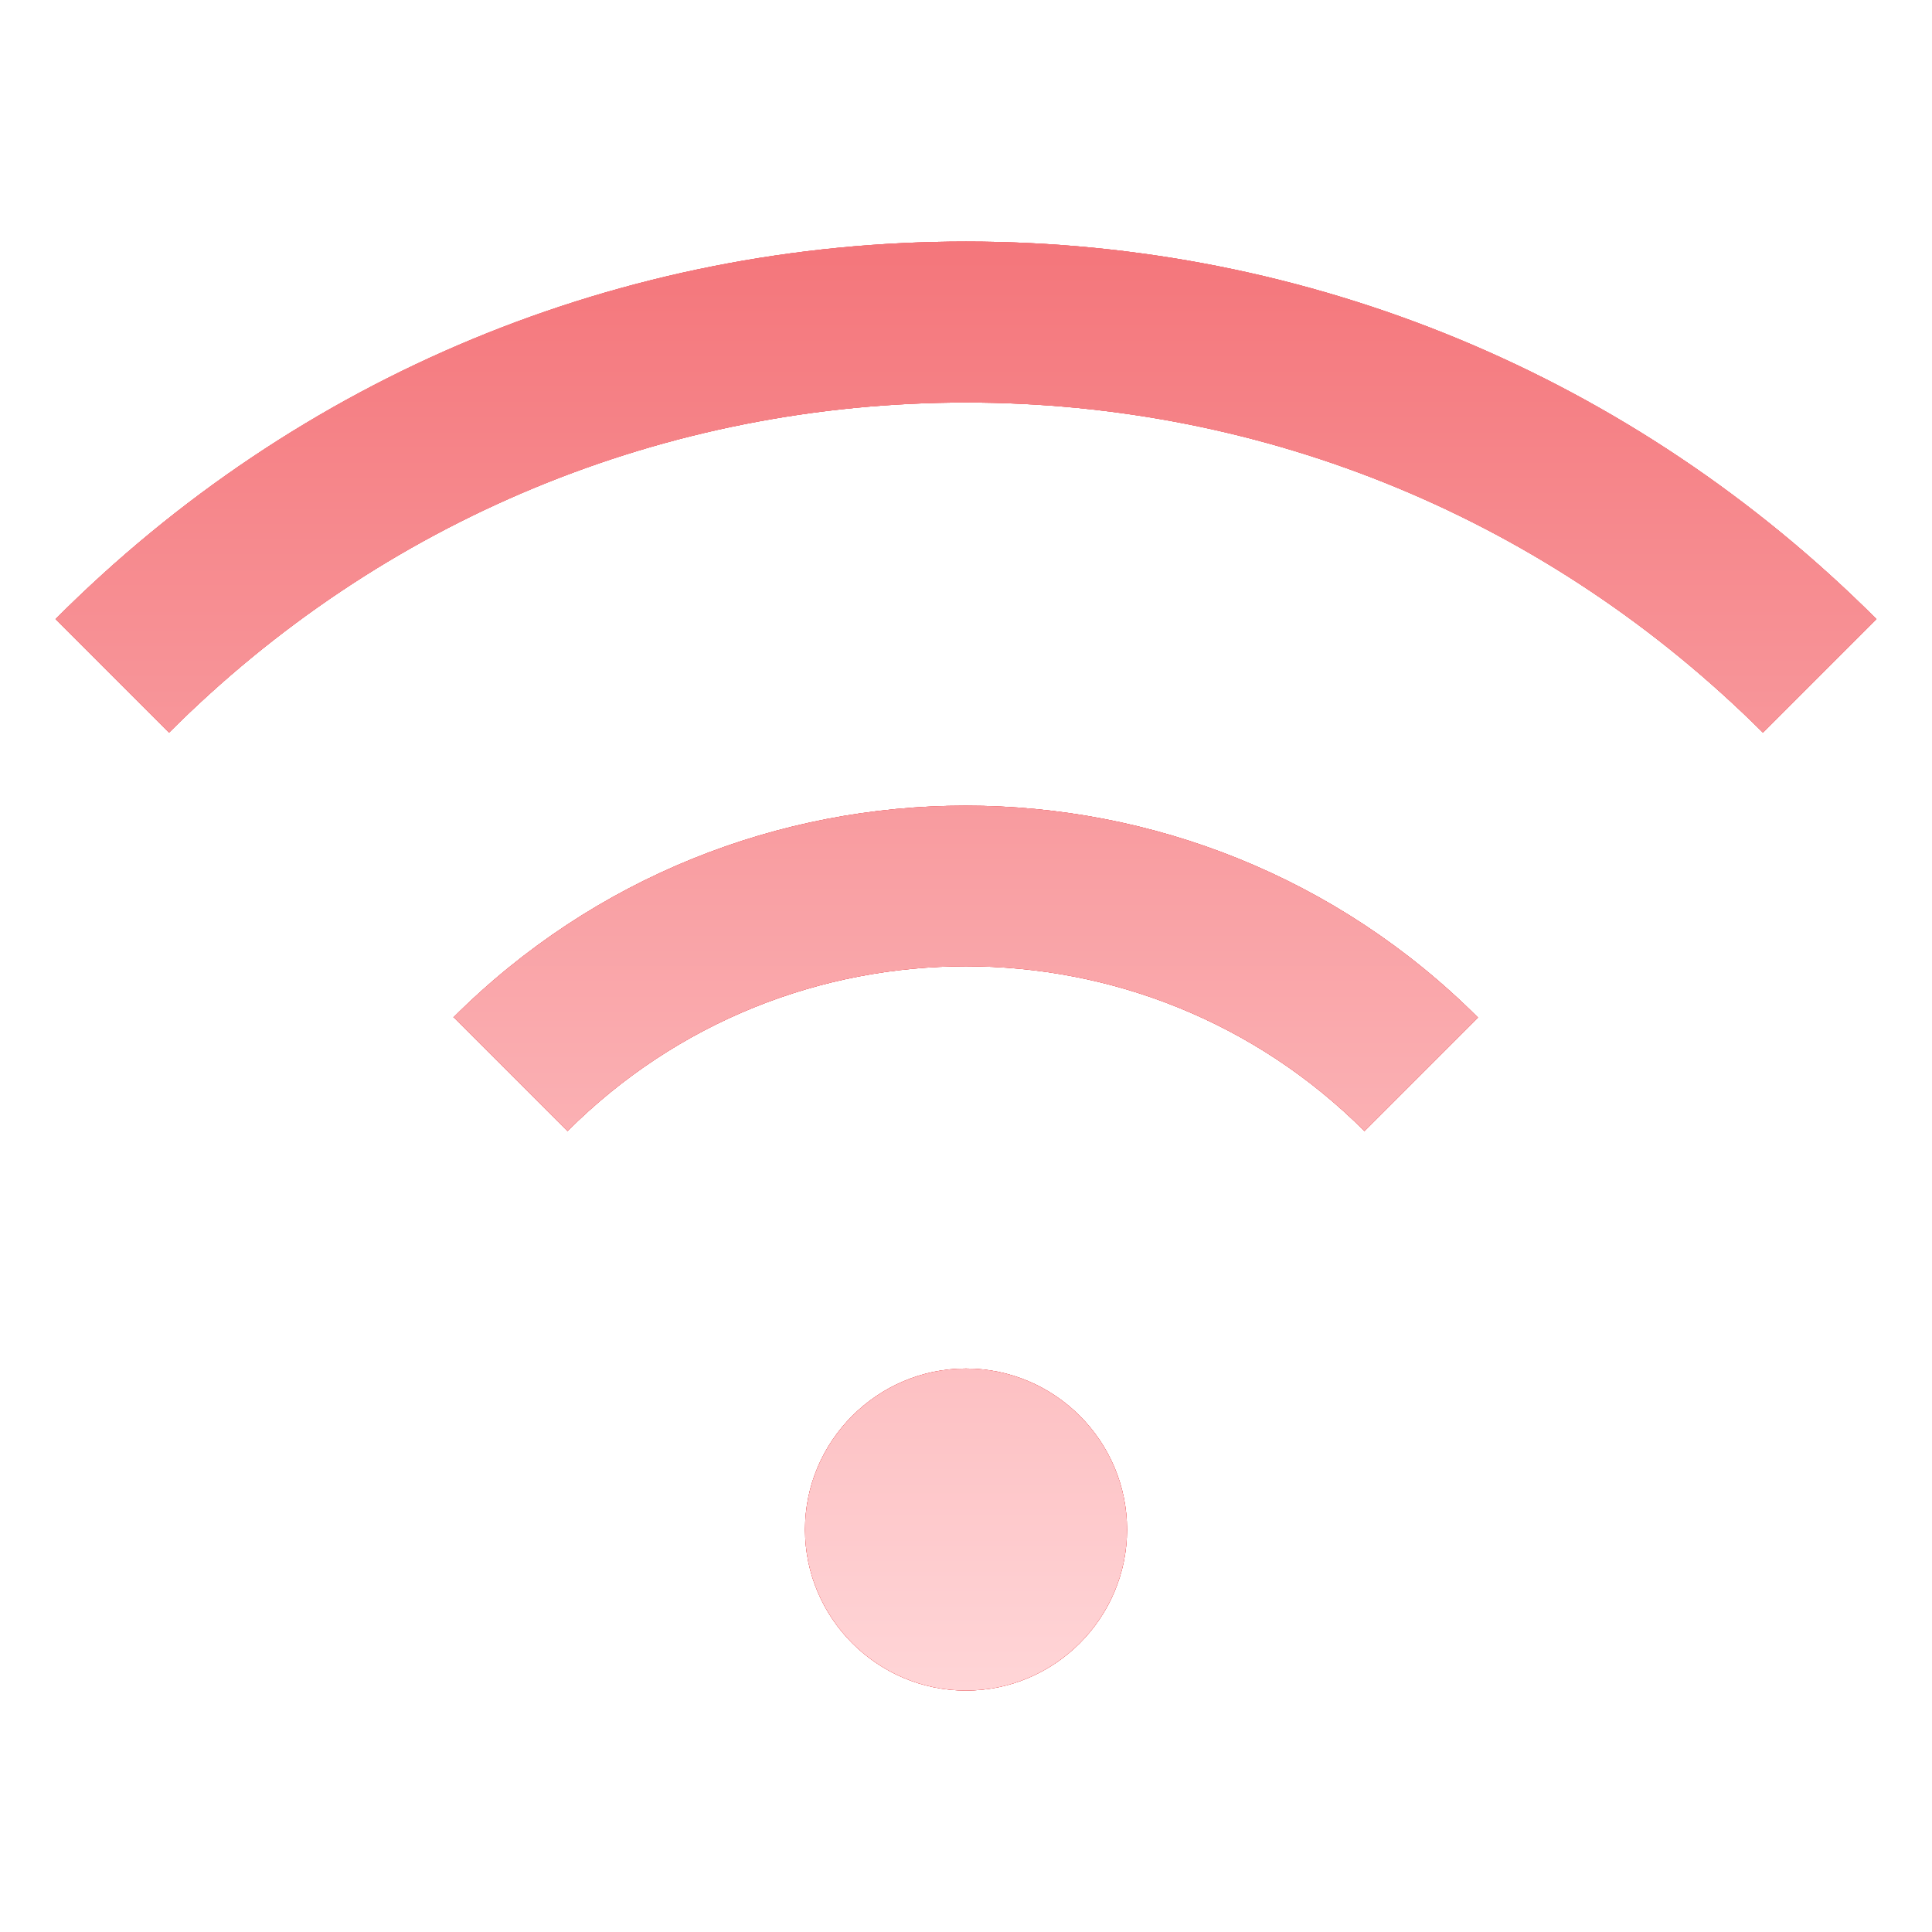 <svg width="40" height="40" viewBox="0 0 40 40" fill="none" xmlns="http://www.w3.org/2000/svg">
<path d="M23.334 31.668C23.334 33.501 21.834 35.001 20 35.001C18.167 35.001 16.667 33.501 16.667 31.668C16.667 29.834 18.167 28.334 20 28.334C21.834 28.334 23.334 29.834 23.334 31.668ZM9.4 21.068L11.75 23.418C16.3 18.868 23.7 18.868 28.25 23.418L30.6 21.068C24.75 15.218 15.234 15.218 9.384 21.068H9.4ZM20 5.001C12.884 5.001 6.184 7.768 1.15 12.818L3.5 15.168C7.9 10.768 13.767 8.334 20 8.334C26.234 8.334 32.084 10.768 36.5 15.168L38.85 12.818C33.817 7.784 27.117 5.001 20 5.001Z" fill="#DD2328"/>
<path d="M23.334 31.668C23.334 33.501 21.834 35.001 20 35.001C18.167 35.001 16.667 33.501 16.667 31.668C16.667 29.834 18.167 28.334 20 28.334C21.834 28.334 23.334 29.834 23.334 31.668ZM9.4 21.068L11.75 23.418C16.3 18.868 23.7 18.868 28.25 23.418L30.6 21.068C24.75 15.218 15.234 15.218 9.384 21.068H9.4ZM20 5.001C12.884 5.001 6.184 7.768 1.15 12.818L3.5 15.168C7.9 10.768 13.767 8.334 20 8.334C26.234 8.334 32.084 10.768 36.5 15.168L38.85 12.818C33.817 7.784 27.117 5.001 20 5.001Z" fill="url(#paint0_linear_7039_37448)"/>
<path d="M23.334 31.668C23.334 33.501 21.834 35.001 20 35.001C18.167 35.001 16.667 33.501 16.667 31.668C16.667 29.834 18.167 28.334 20 28.334C21.834 28.334 23.334 29.834 23.334 31.668ZM9.4 21.068L11.75 23.418C16.3 18.868 23.7 18.868 28.25 23.418L30.6 21.068C24.75 15.218 15.234 15.218 9.384 21.068H9.4ZM20 5.001C12.884 5.001 6.184 7.768 1.15 12.818L3.5 15.168C7.9 10.768 13.767 8.334 20 8.334C26.234 8.334 32.084 10.768 36.5 15.168L38.85 12.818C33.817 7.784 27.117 5.001 20 5.001Z" fill="url(#paint1_linear_7039_37448)"/>
<defs>
<linearGradient id="paint0_linear_7039_37448" x1="20" y1="5.001" x2="20" y2="35.001" gradientUnits="userSpaceOnUse">
<stop stop-color="#F4767B"/>
<stop offset="1" stop-color="#DD2328"/>
</linearGradient>
<linearGradient id="paint1_linear_7039_37448" x1="20" y1="5.001" x2="20" y2="35.001" gradientUnits="userSpaceOnUse">
<stop stop-color="#F4767B"/>
<stop offset="1" stop-color="#FFD5D7"/>
</linearGradient>
</defs>
</svg>
